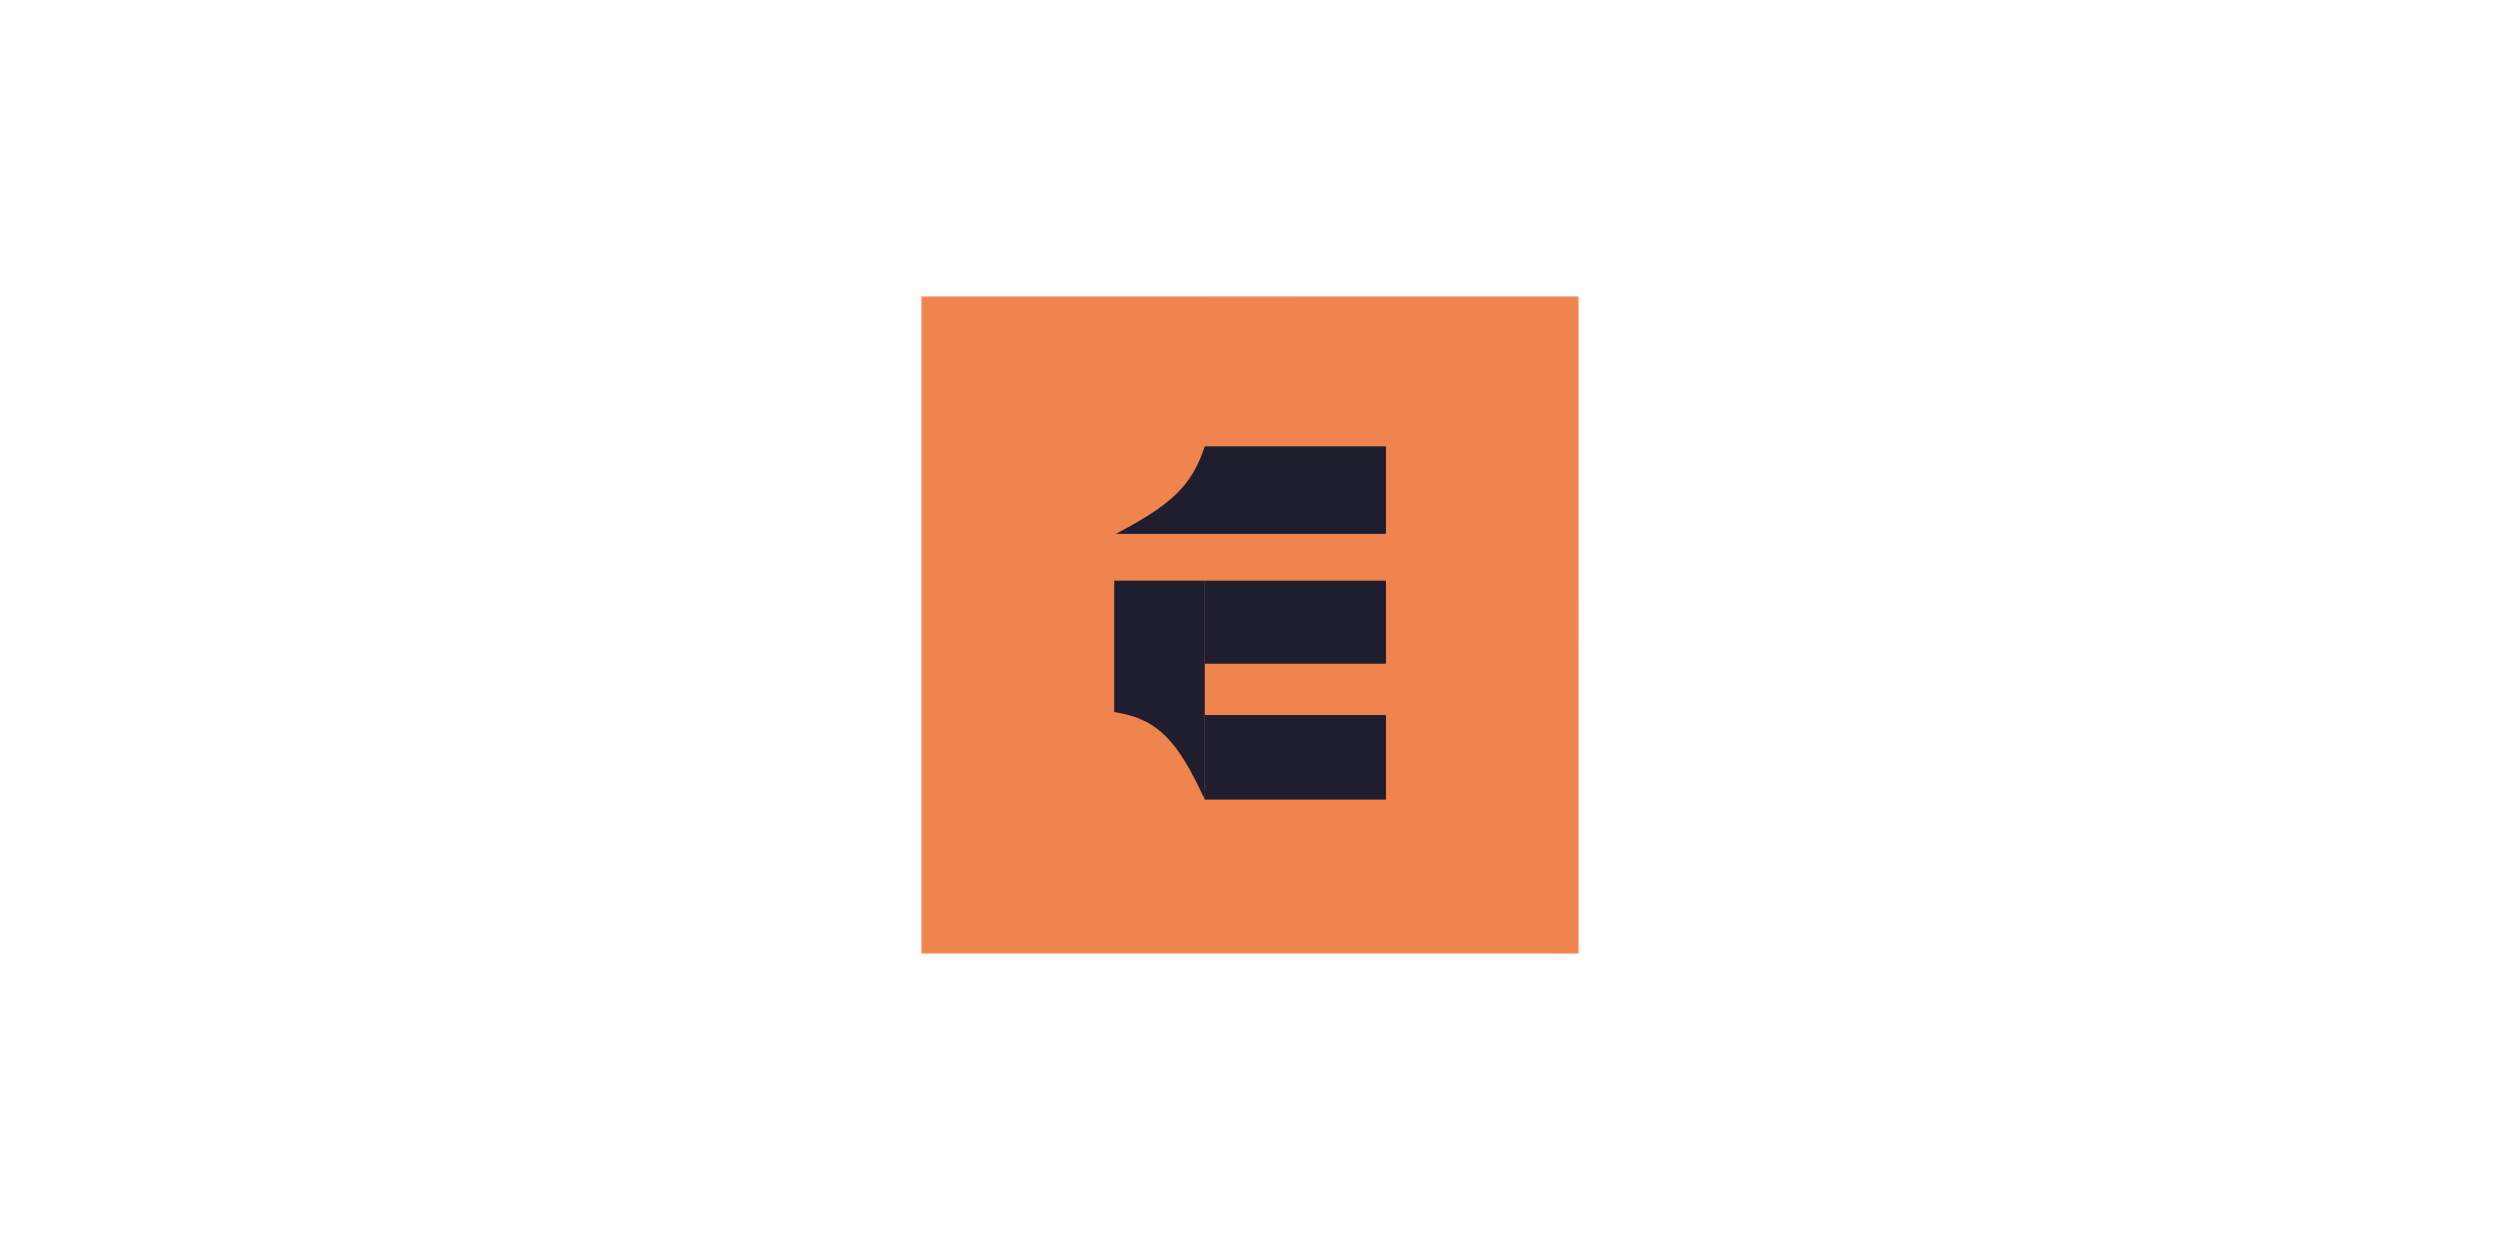 <?xml version="1.0" encoding="UTF-8"?> <svg xmlns="http://www.w3.org/2000/svg" width="760" height="380" viewBox="0 0 760 380" fill="none"><rect width="760" height="380" fill="white"></rect><g clip-path="url(#clip0_1529_14141)"><mask id="mask0_1529_14141" style="mask-type:luminance" maskUnits="userSpaceOnUse" x="280" y="90" width="200" height="200"><path d="M480 90H280V290H480V90Z" fill="white"></path></mask><g mask="url(#mask0_1529_14141)"><path d="M480 90H280V290H480V90Z" fill="#F0844E"></path><path d="M380.048 289.425C435.303 289.425 480.096 244.632 480.096 189.377C480.096 134.122 435.303 89.329 380.048 89.329C324.793 89.329 280 134.122 280 189.377C280 244.632 324.793 289.425 380.048 289.425Z" fill="#F0844E"></path><path d="M366.261 176.531H338.725V216.459C352.037 218.552 357.912 225.064 366.261 243.078V176.531Z" fill="#1E1E2F"></path><path d="M366.261 201.773V176.531H421.335V201.773H366.261Z" fill="#1E1E2F"></path><path d="M339.184 162.304C356.816 153.096 362.391 147.261 366.261 135.686H421.335V162.304H339.184Z" fill="#1E1E2F"></path><path d="M366.261 243.078V217.377H421.335V243.078H366.261Z" fill="#1E1E2F"></path></g></g><defs><clipPath id="clip0_1529_14141"><rect width="200" height="200" fill="white" transform="translate(280 90)"></rect></clipPath></defs></svg> 